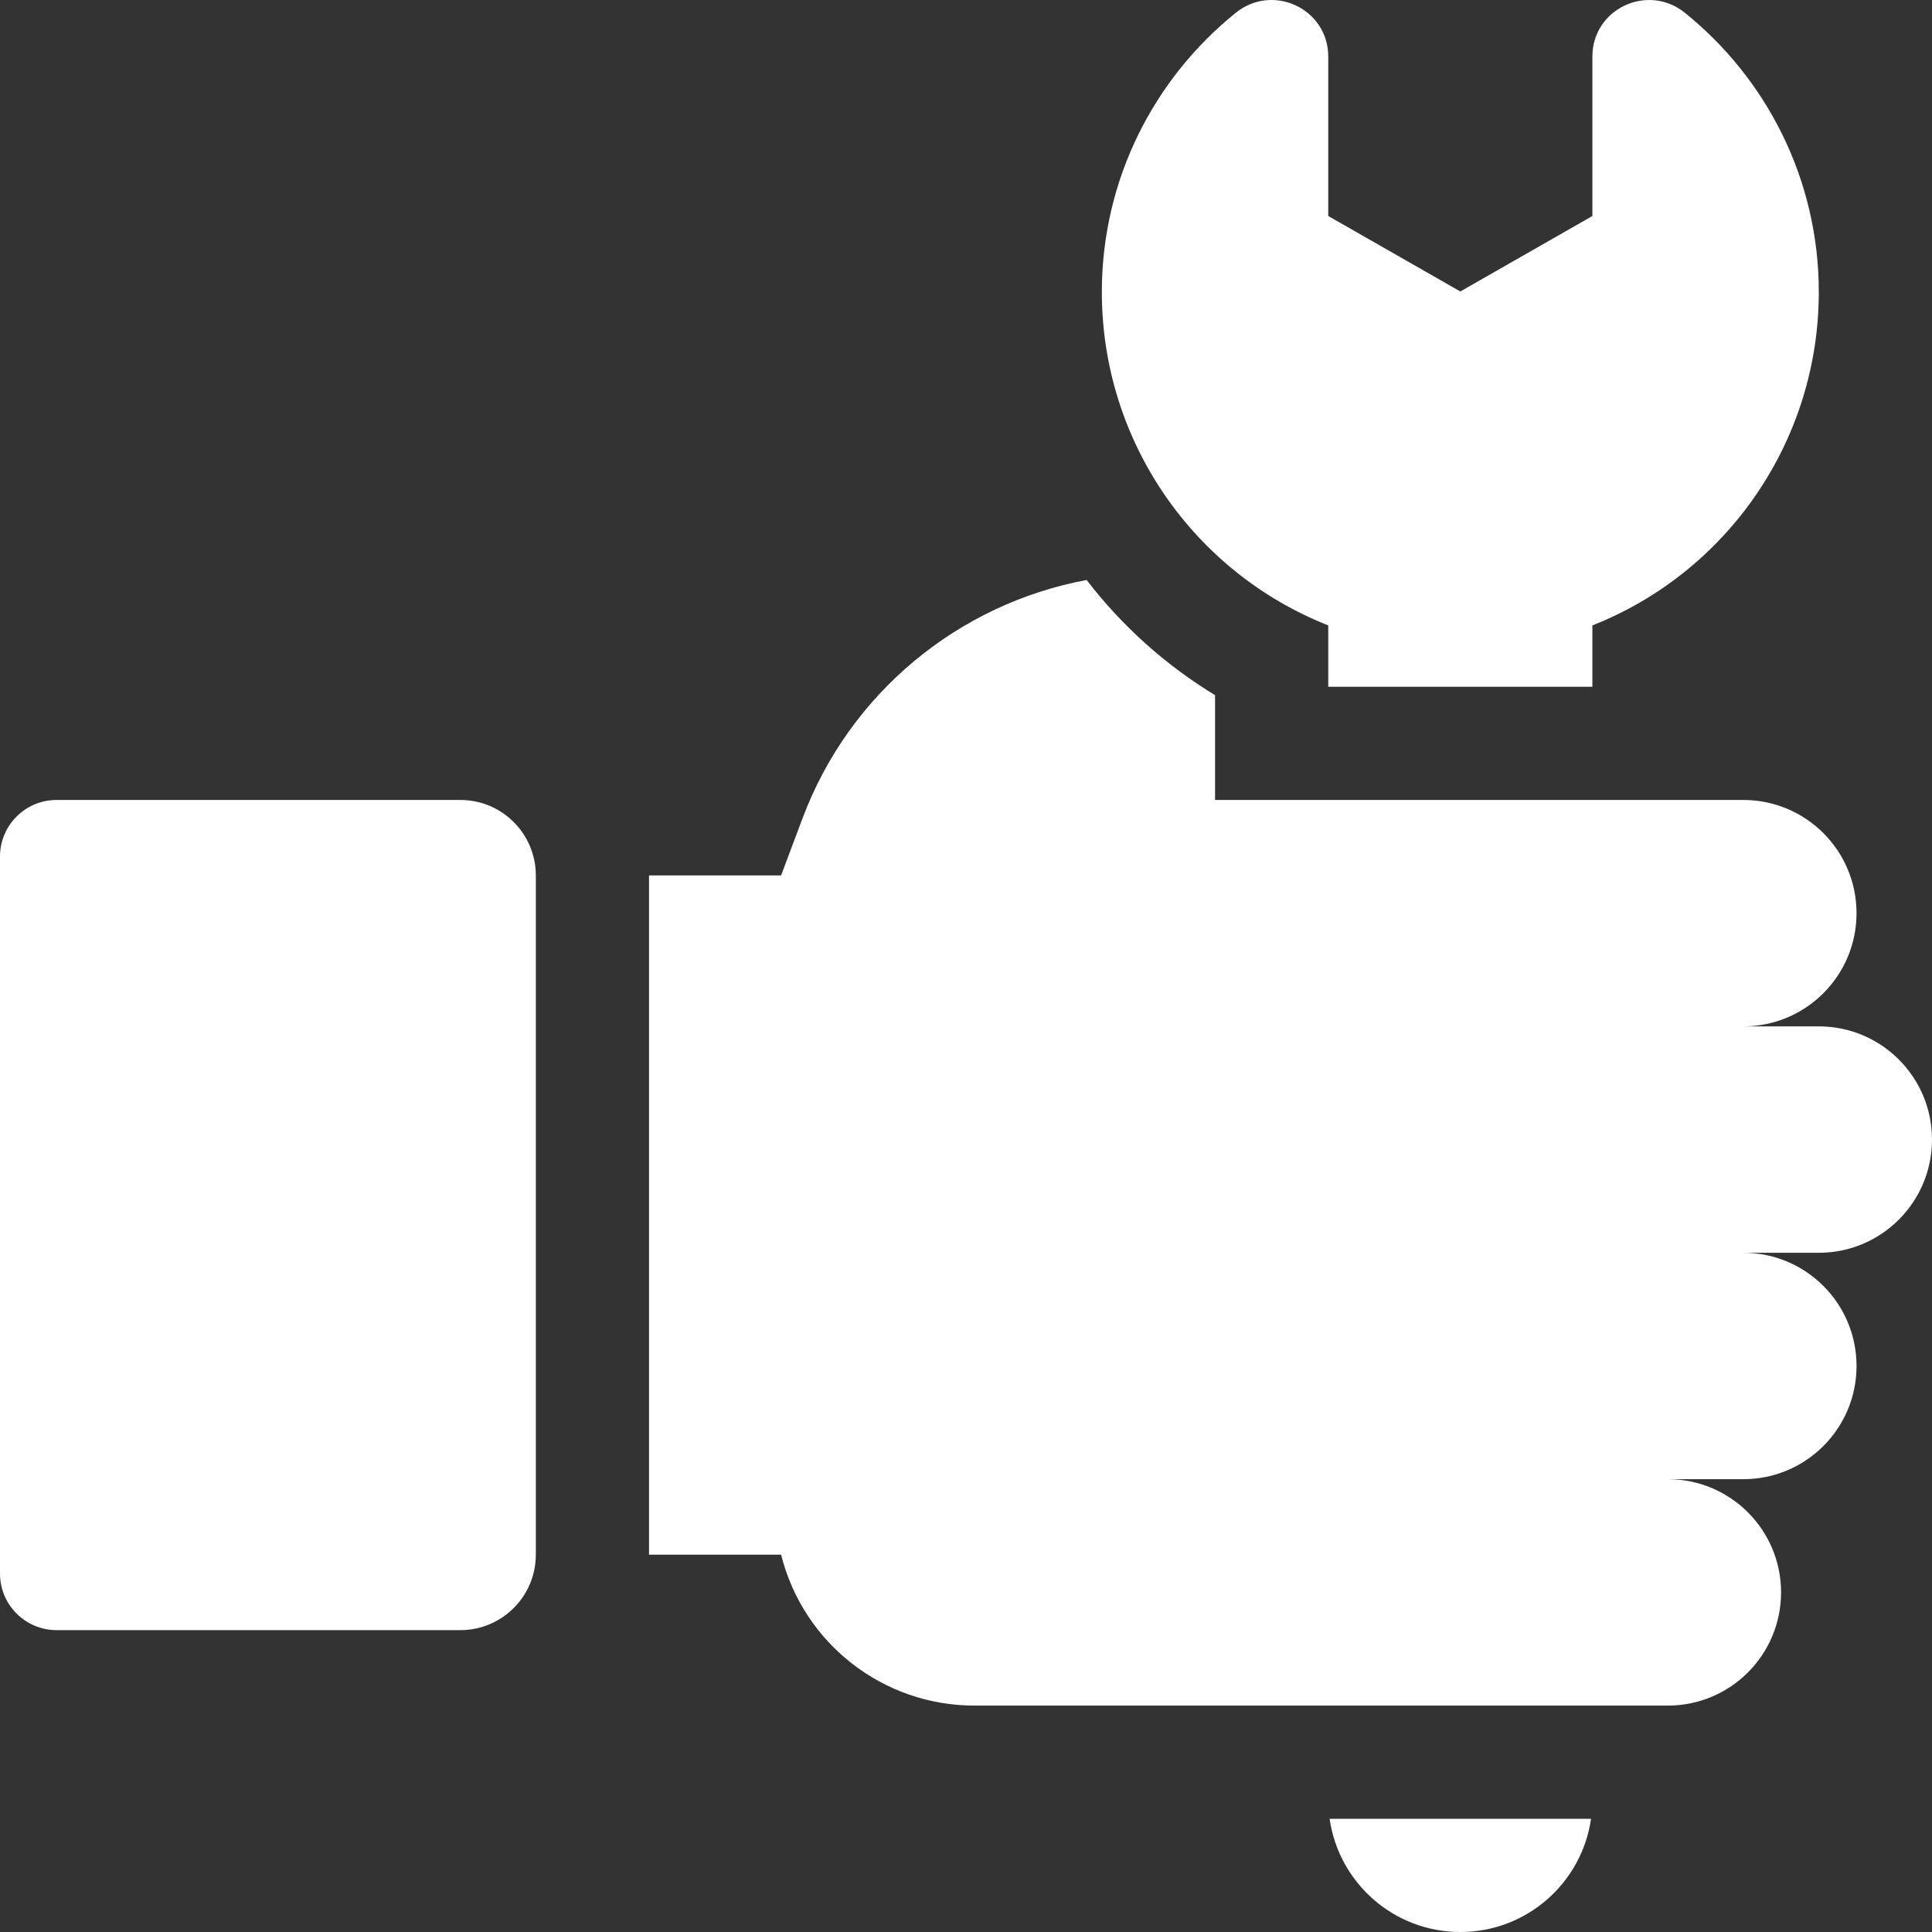 <svg xmlns="http://www.w3.org/2000/svg" xmlns:xlink="http://www.w3.org/1999/xlink" xmlns:svgjs="http://svgjs.dev/svgjs" id="Capa_1" height="300" viewBox="0 0 512 512" width="300"><rect x="0" y="0" width="512" height="512" fill="#333333" stroke="none"/><g width="100%" height="100%" transform="matrix(1,0,0,1,0,0)"><g><path d="m122 212h-107c-8.284 0-15 6.716-15 15v190c0 8.284 6.716 15 15 15h107c11.046 0 20-8.954 20-20v-180c0-11.046-8.954-20-20-20z" fill="#ffffff" fill-opacity="1" data-original-color="#000000ff" stroke="none" stroke-opacity="1"></path><path d="m352 165.739v16.261h70v-16.261c35.849-14.16 60-48.972 60-88.35 0-29.876-13.864-56.574-35.495-74.002-9.856-7.94-24.505-1.047-24.505 11.61v42.246l-35 20-35-20v-42.246c0-12.657-14.649-19.55-24.505-11.609-21.631 17.427-35.495 44.125-35.495 74.001 0 39.378 24.151 74.19 60 88.35z" fill="#ffffff" fill-opacity="1" data-original-color="#000000ff" stroke="none" stroke-opacity="1"></path><path d="m482 272h-20c16.569 0 30-13.431 30-30s-13.431-30-30-30h-140v-27.778c-13.094-7.952-24.606-18.262-34.033-30.519-33.995 6.333-62.851 29.988-75.3 63.185l-5.667 15.112h-35v180h35c5.877 23.508 26.999 40 51.231 40h183.769c16.569 0 30-13.431 30-30 0-16.568-13.431-30-30-30h10 10c16.569 0 30-13.431 30-30 0-16.568-13.431-30-30-30h20c16.569 0 30-13.431 30-30 0-16.569-13.431-30-30-30z" fill="#ffffff" fill-opacity="1" data-original-color="#000000ff" stroke="none" stroke-opacity="1"></path><path d="m387 512c17.632 0 32.212-13.04 34.639-30h-69.277c2.426 16.96 17.006 30 34.638 30z" fill="#ffffff" fill-opacity="1" data-original-color="#000000ff" stroke="none" stroke-opacity="1"></path></g></g></svg>